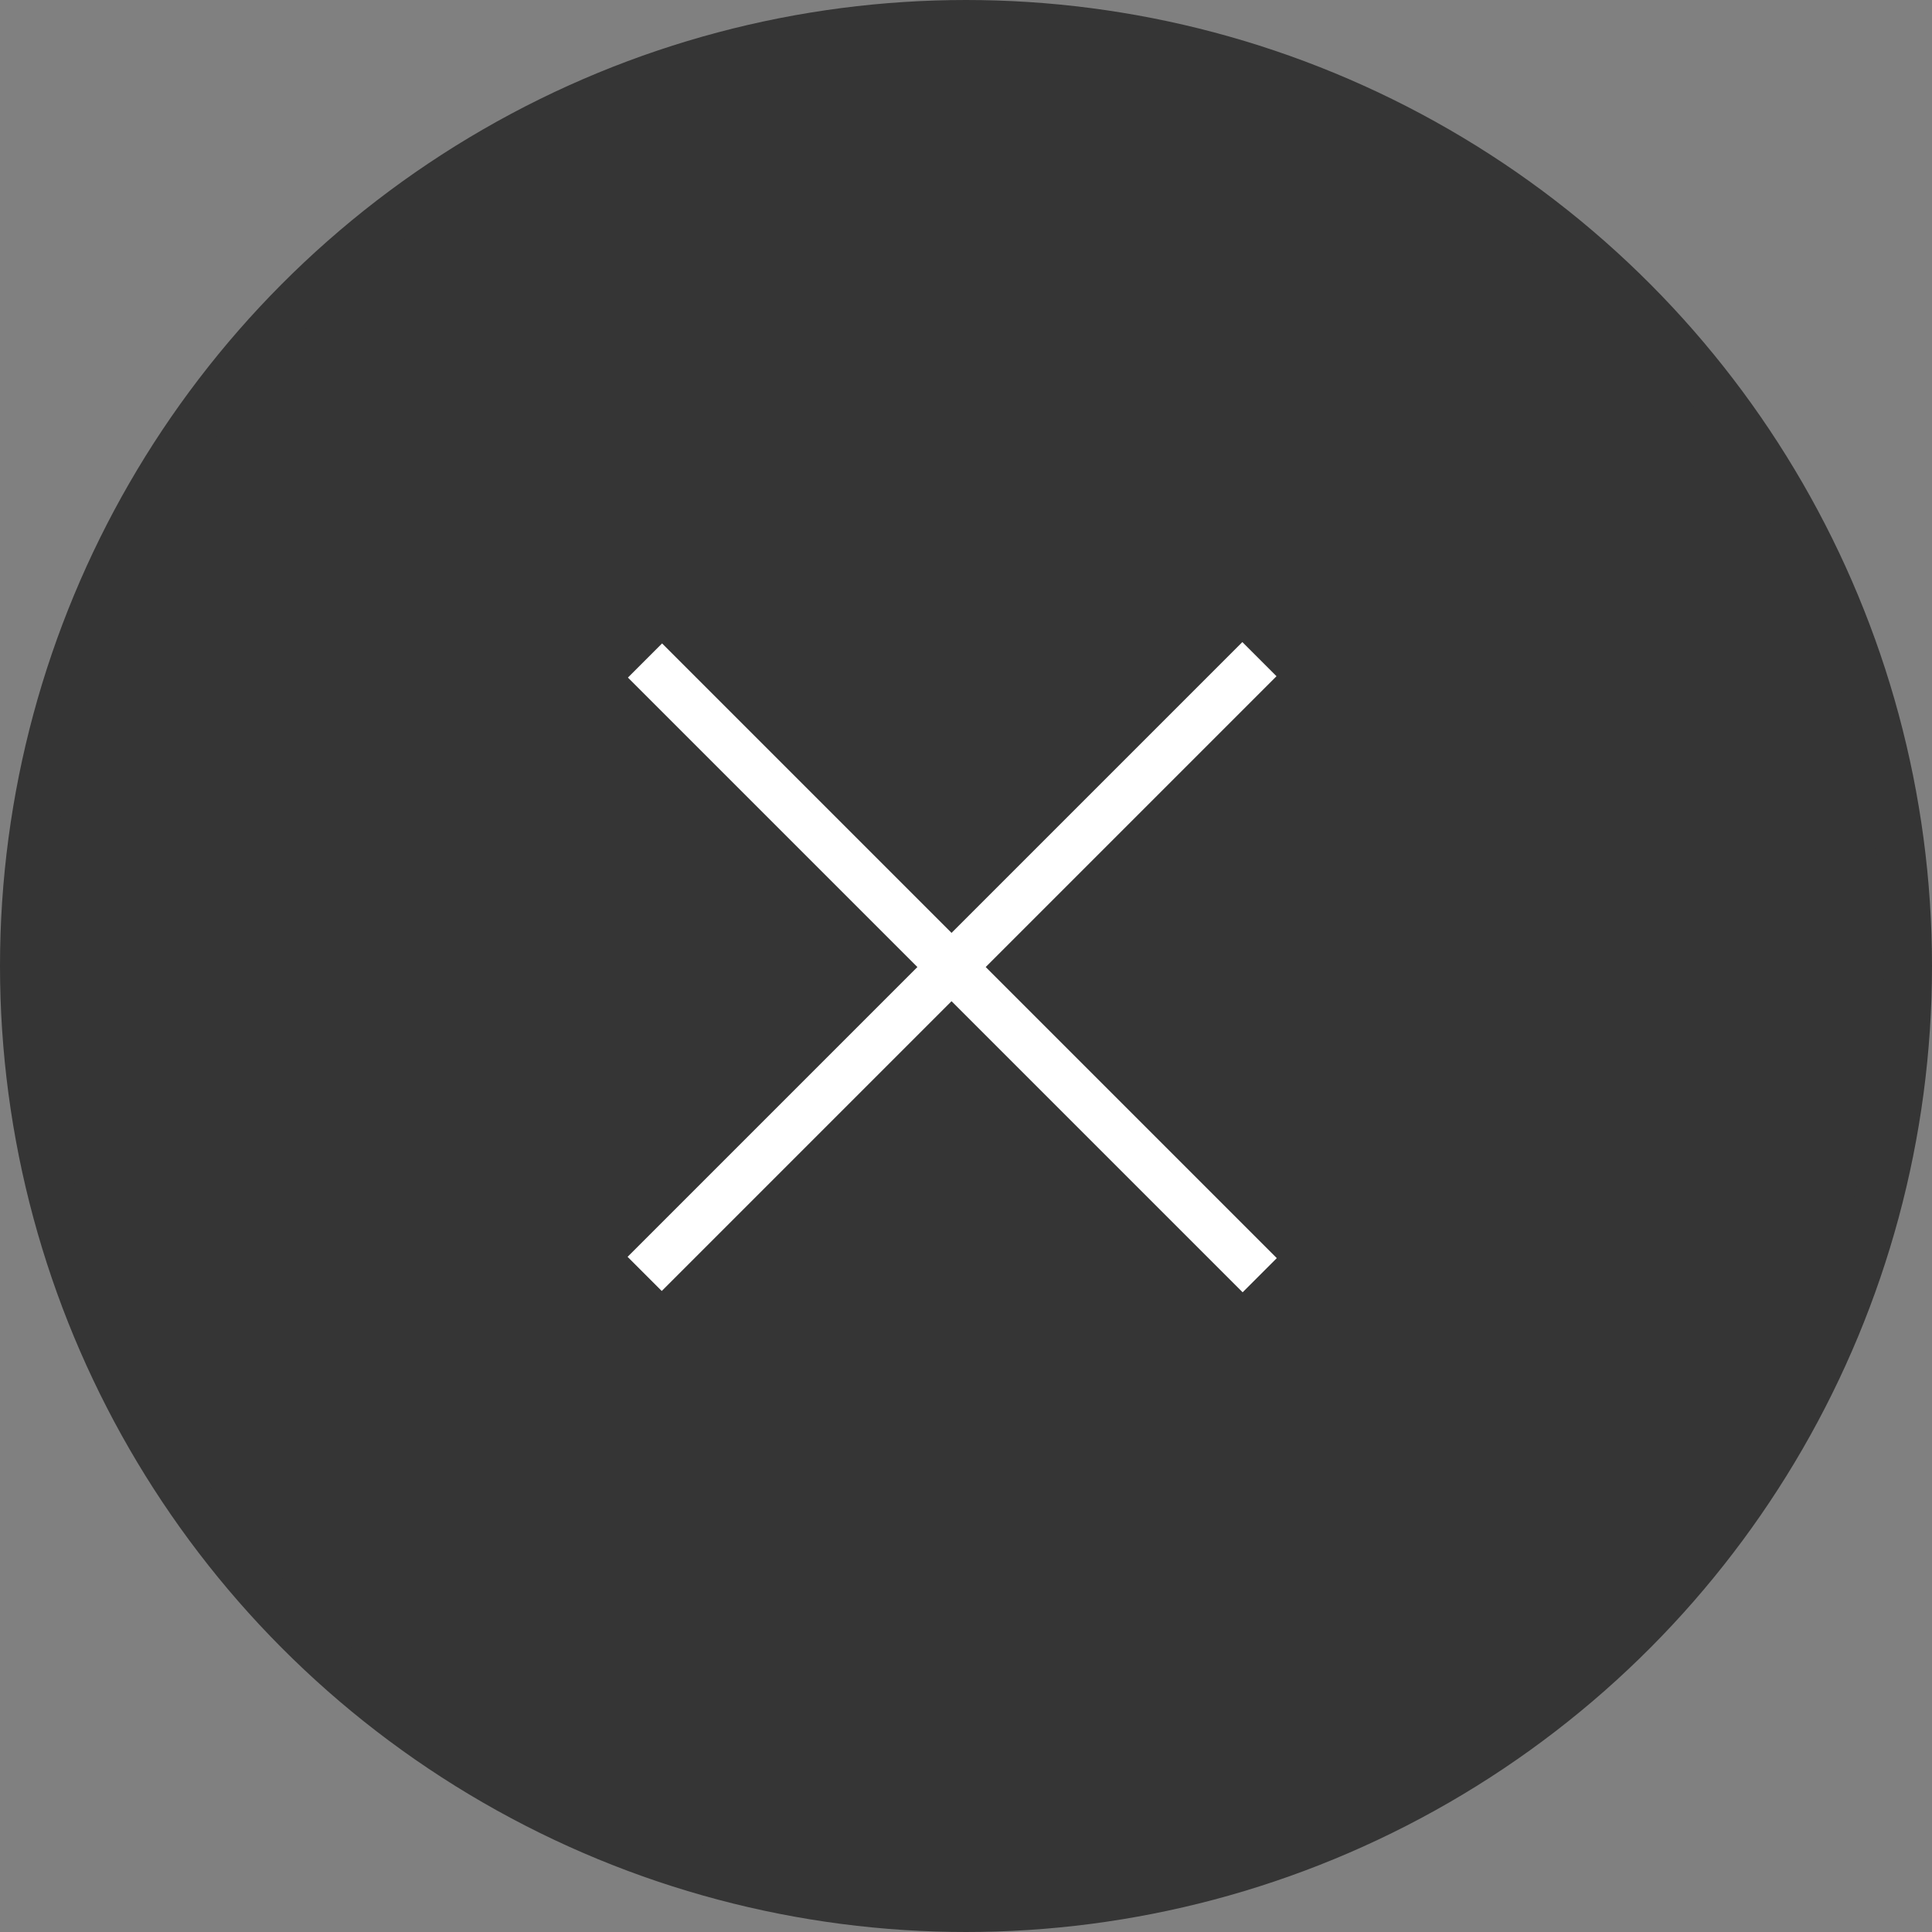 <?xml version="1.0" encoding="UTF-8"?> <svg xmlns="http://www.w3.org/2000/svg" width="40" height="40" viewBox="0 0 40 40" fill="none"><rect x="0" y="0" width="40" height="40" fill="#808080" stroke="none"/> <circle cx="20" cy="20" r="19.5" fill="#353535" stroke="#353535"></circle> <line x1="13.347" y1="26.375" x2="26.075" y2="13.647" stroke="white"></line> <line x1="13.354" y1="13.675" x2="26.081" y2="26.402" stroke="white"></line> </svg> 